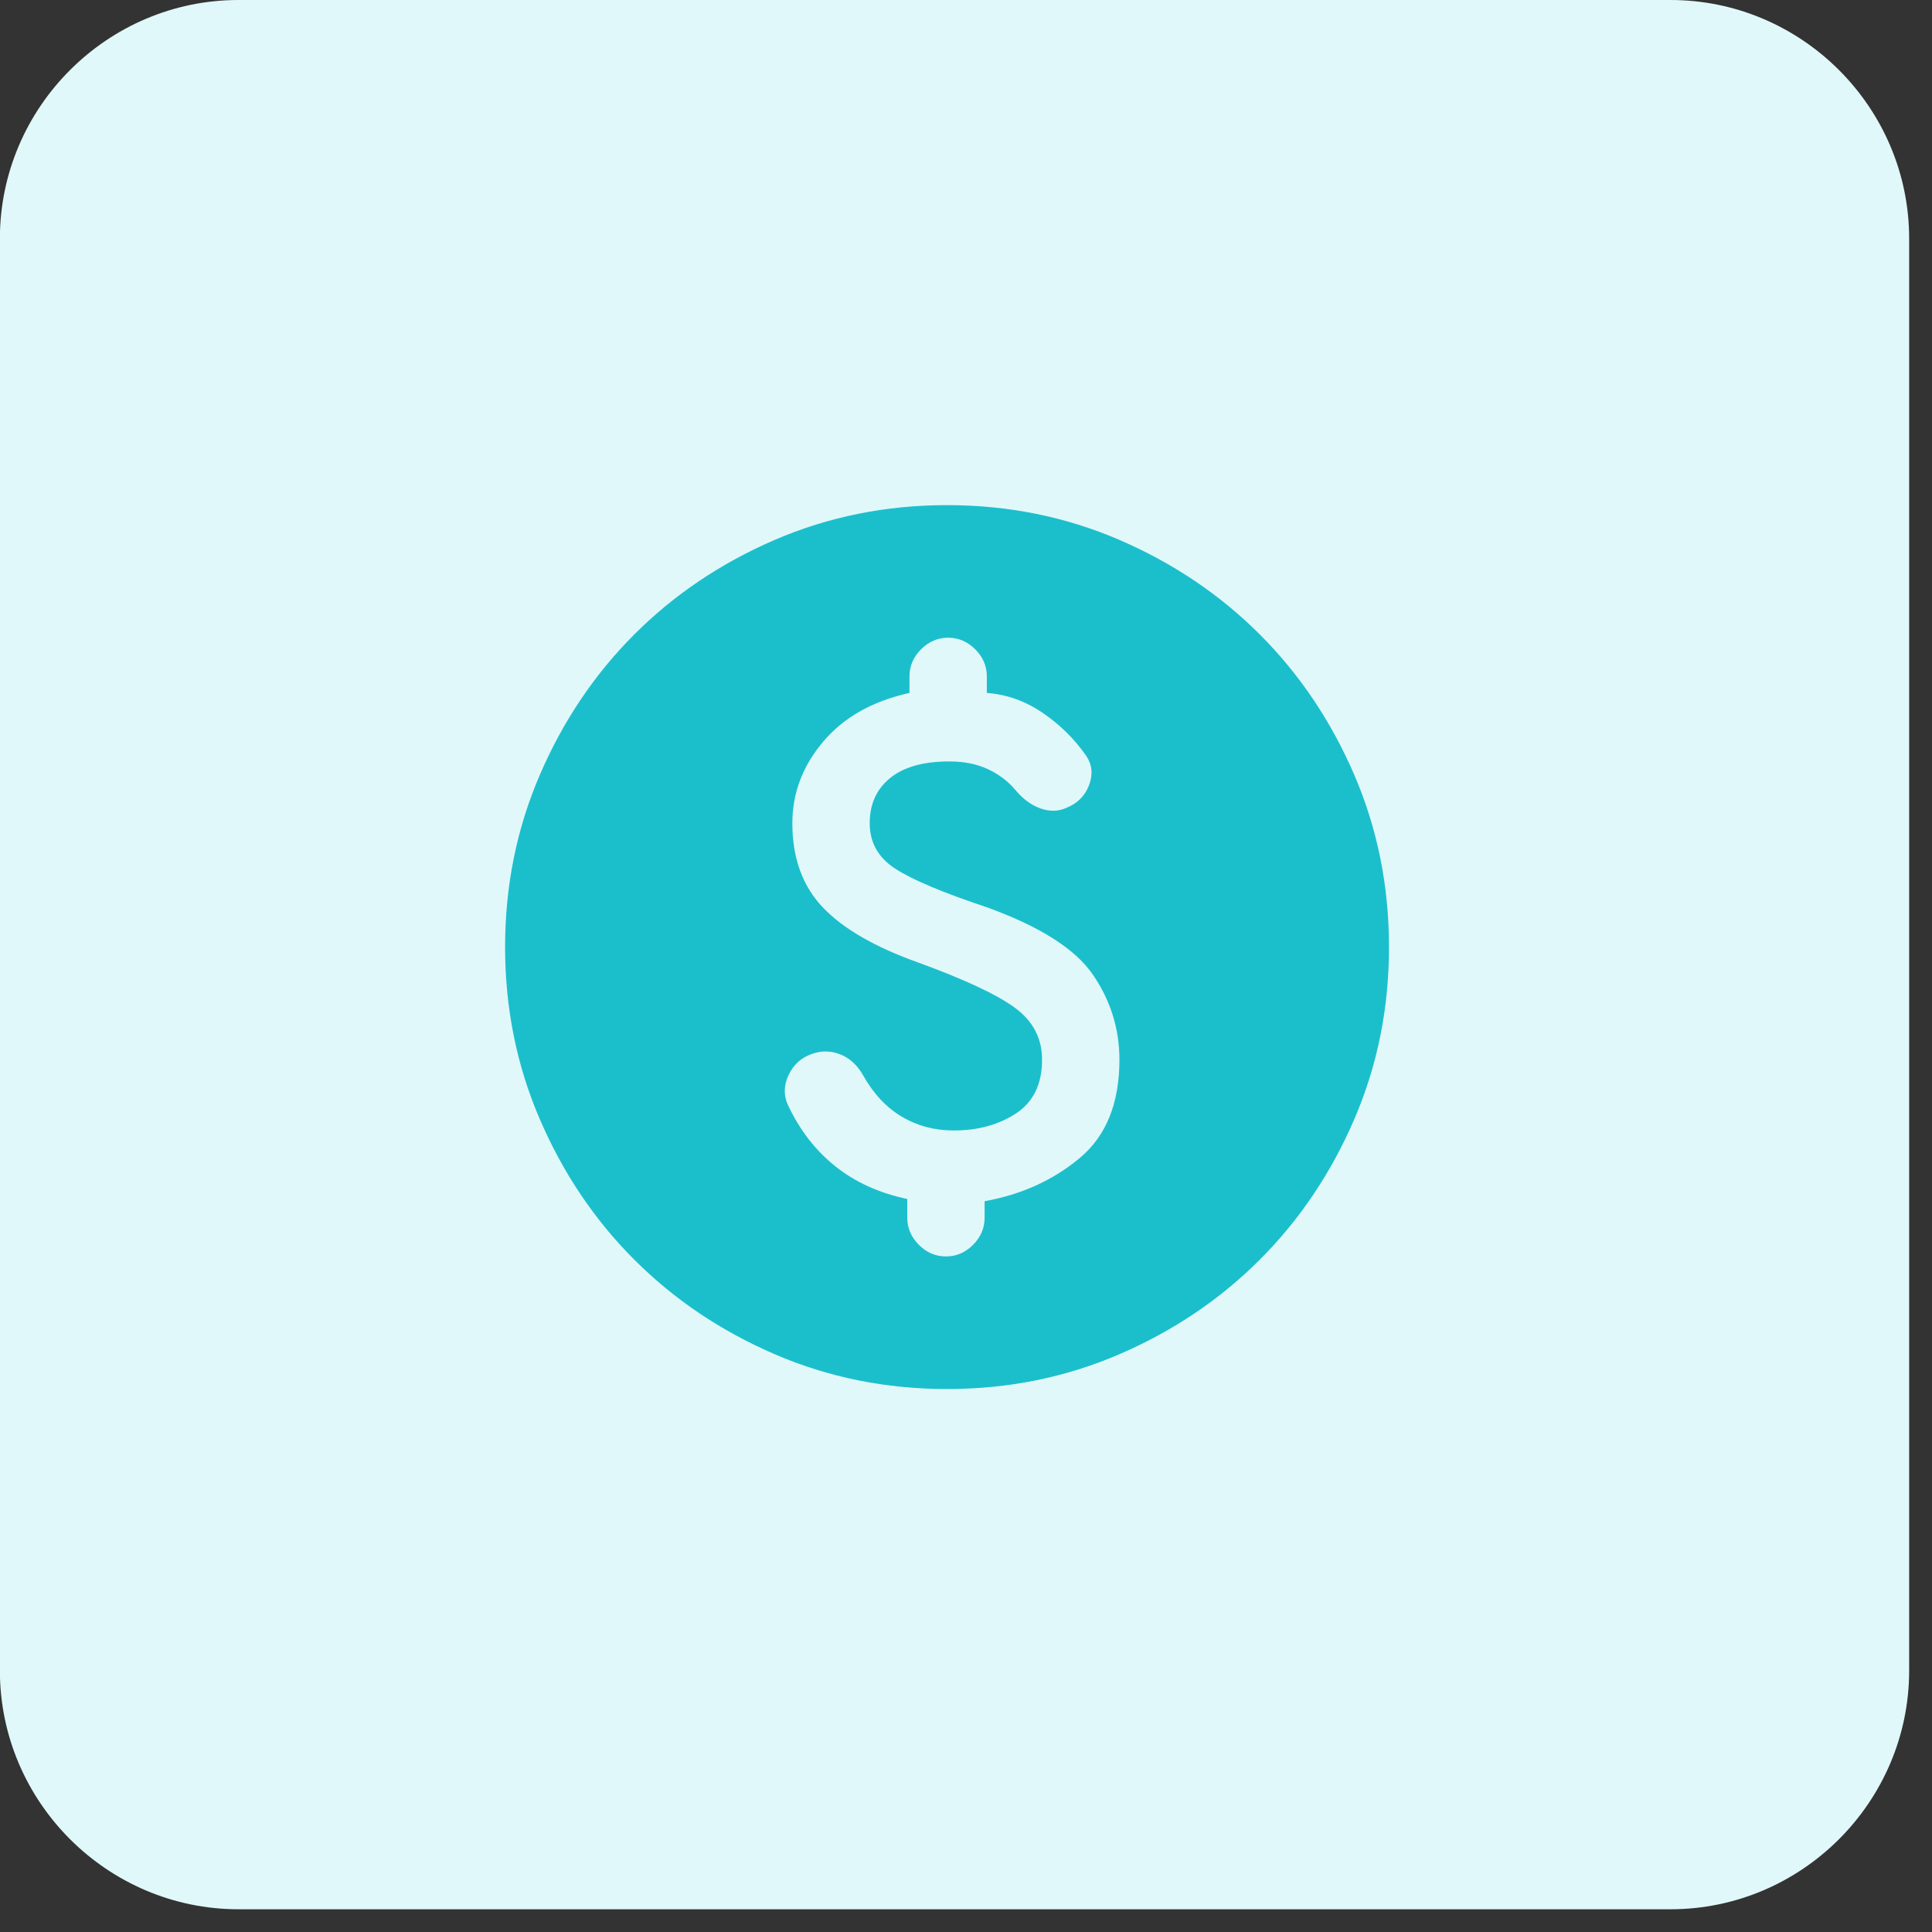 <svg width="51" height="51" viewBox="0 0 51 51" fill="none" xmlns="http://www.w3.org/2000/svg">
<rect x="0" y="0" width="51" height="51" fill="#333333" stroke="none"/>
<g clip-path="url(#clip0_821_1470)">
<path d="M44.097 50.4H6.297C2.832 50.4 -0.003 47.565 -0.003 44.099V6.3C-0.003 2.835 2.832 -0 6.297 -0H44.097C47.562 -0 50.397 2.835 50.397 6.3V44.099C50.397 47.565 47.562 50.4 44.097 50.4Z" fill="#E1F8FA"/>
<mask id="mask0_821_1470" style="mask-type:alpha" maskUnits="userSpaceOnUse" x="11" y="11" width="28" height="28">
<rect x="11" y="11" width="28" height="28" fill="#1BBFCC"/>
</mask>
<g mask="url(#mask0_821_1470)">
<path d="M25 36.667C23.386 36.667 21.869 36.361 20.45 35.748C19.03 35.136 17.796 34.304 16.745 33.254C15.695 32.204 14.864 30.97 14.252 29.55C13.639 28.131 13.333 26.614 13.333 25C13.333 23.386 13.639 21.87 14.252 20.45C14.864 19.031 15.695 17.796 16.745 16.746C17.796 15.696 19.03 14.865 20.45 14.252C21.869 13.64 23.386 13.334 25 13.334C26.614 13.334 28.13 13.64 29.55 14.252C30.969 14.865 32.204 15.696 33.254 16.746C34.304 17.796 35.135 19.031 35.748 20.45C36.36 21.87 36.666 23.386 36.666 25C36.666 26.614 36.36 28.131 35.748 29.55C35.135 30.97 34.304 32.204 33.254 33.254C32.204 34.304 30.969 35.136 29.55 35.748C28.13 36.361 26.614 36.667 25 36.667ZM24.971 33.167C25.243 33.167 25.481 33.065 25.685 32.861C25.889 32.656 25.991 32.418 25.991 32.146V31.709C26.964 31.534 27.8 31.154 28.5 30.571C29.2 29.988 29.55 29.122 29.55 27.975C29.55 27.159 29.316 26.41 28.85 25.729C28.383 25.049 27.45 24.456 26.05 23.95C24.883 23.561 24.076 23.221 23.629 22.929C23.182 22.638 22.958 22.239 22.958 21.733C22.958 21.228 23.138 20.829 23.498 20.538C23.857 20.246 24.378 20.1 25.058 20.1C25.447 20.1 25.787 20.168 26.079 20.304C26.37 20.44 26.614 20.625 26.808 20.858C27.003 21.092 27.221 21.252 27.464 21.34C27.707 21.427 27.936 21.422 28.15 21.325C28.441 21.209 28.641 21.009 28.748 20.727C28.855 20.445 28.83 20.188 28.675 19.954C28.364 19.507 27.98 19.128 27.523 18.817C27.066 18.506 26.575 18.331 26.05 18.292V17.854C26.05 17.582 25.948 17.344 25.743 17.14C25.539 16.936 25.301 16.834 25.029 16.834C24.757 16.834 24.518 16.936 24.314 17.14C24.11 17.344 24.008 17.582 24.008 17.854V18.292C23.036 18.506 22.277 18.933 21.733 19.575C21.189 20.217 20.916 20.936 20.916 21.733C20.916 22.647 21.184 23.386 21.718 23.95C22.253 24.514 23.094 25 24.241 25.409C25.466 25.856 26.317 26.254 26.793 26.604C27.27 26.954 27.508 27.411 27.508 27.975C27.508 28.617 27.279 29.088 26.823 29.39C26.366 29.691 25.816 29.842 25.175 29.842C24.669 29.842 24.212 29.72 23.804 29.477C23.395 29.234 23.055 28.87 22.783 28.384C22.628 28.111 22.423 27.927 22.171 27.829C21.918 27.732 21.665 27.732 21.412 27.829C21.14 27.927 20.941 28.111 20.814 28.384C20.688 28.656 20.683 28.918 20.8 29.171C21.111 29.832 21.529 30.372 22.054 30.79C22.579 31.208 23.211 31.495 23.95 31.65V32.146C23.95 32.418 24.052 32.656 24.256 32.861C24.46 33.065 24.698 33.167 24.971 33.167Z" fill="#1BBFCC"/>
</g>
</g>
<defs>
<clipPath id="clip0_821_1470">
<rect width="50.4" height="50.4" fill="white"/>
</clipPath>
</defs>
</svg>
